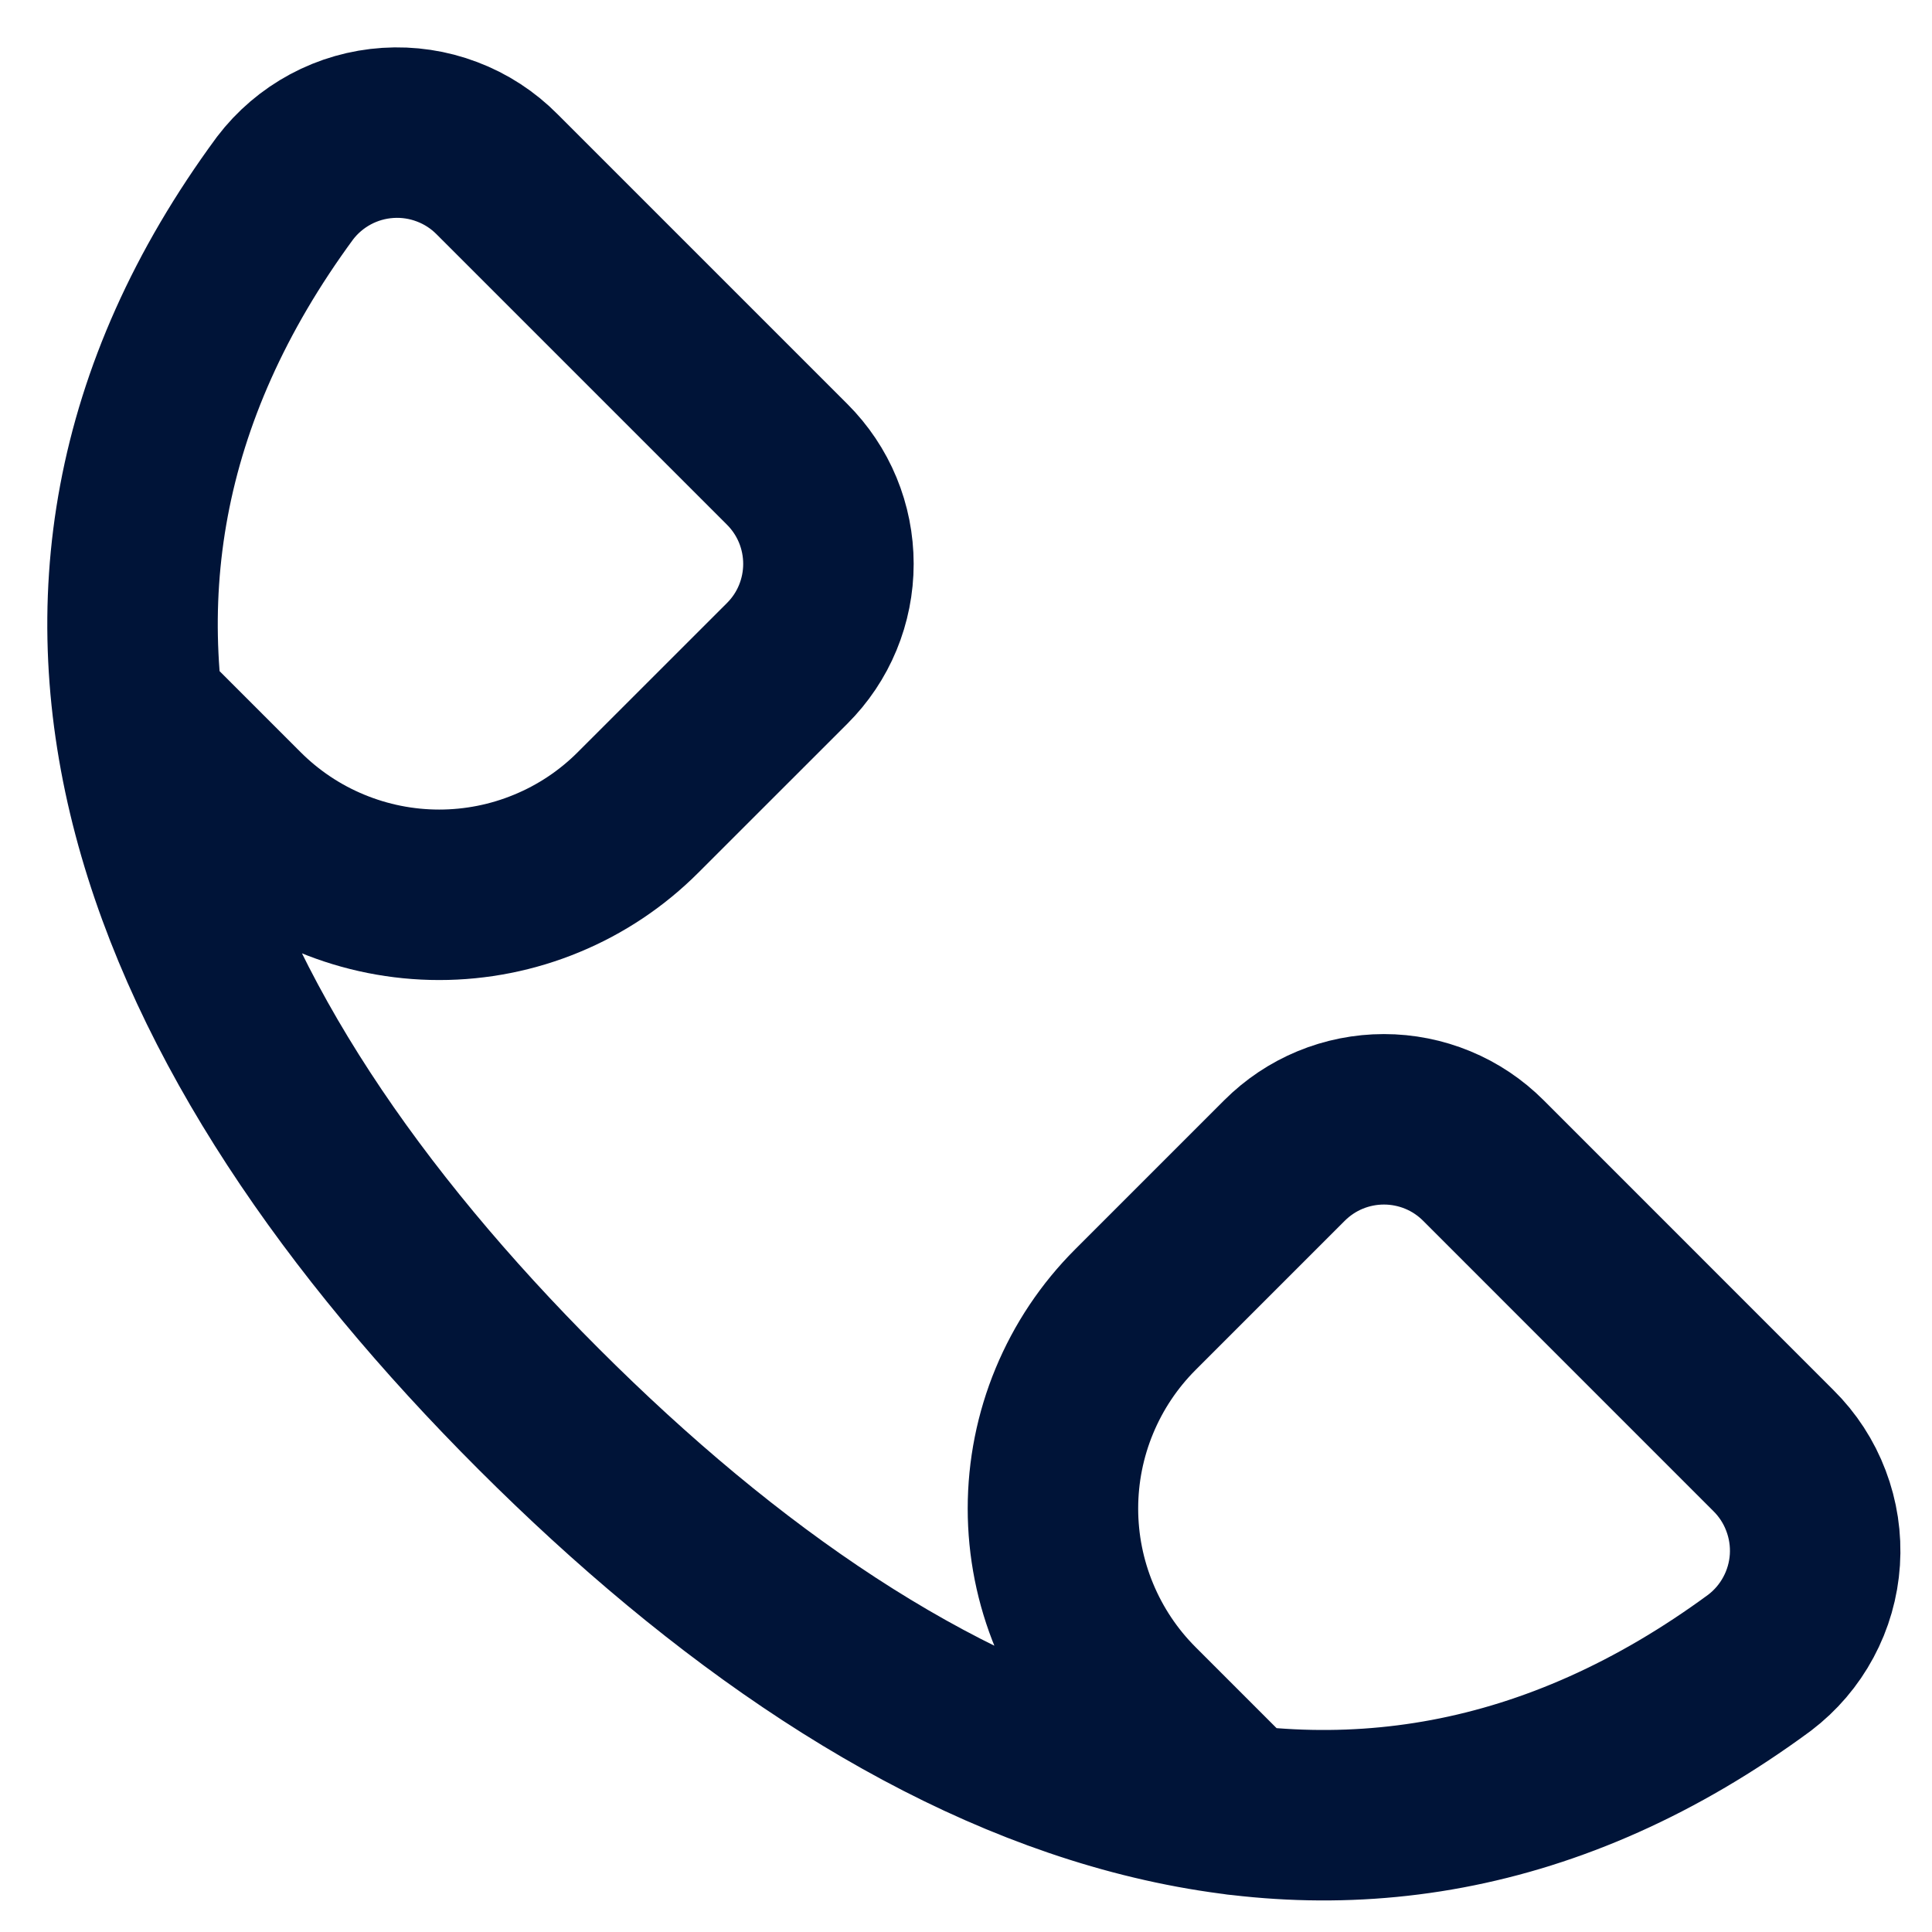 <svg width="34" height="34" viewBox="0 0 34 34" fill="none" xmlns="http://www.w3.org/2000/svg">
<path d="M2.444 12.512L4.229 14.297C4.689 14.757 5.234 15.122 5.835 15.37C6.436 15.619 7.079 15.747 7.729 15.747C8.379 15.747 9.023 15.619 9.623 15.37C10.224 15.122 10.77 14.757 11.229 14.297L13.854 11.673C14.084 11.443 14.267 11.171 14.391 10.87C14.515 10.57 14.579 10.248 14.579 9.923C14.579 9.598 14.515 9.276 14.391 8.976C14.267 8.676 14.084 8.403 13.854 8.173L8.749 3.068C8.5 2.816 8.199 2.62 7.867 2.495C7.536 2.369 7.181 2.316 6.827 2.339C6.473 2.362 6.129 2.46 5.816 2.628C5.504 2.796 5.231 3.028 5.016 3.311C-0.329 10.575 2.907 18.225 9.48 24.797C16.053 31.369 23.703 34.607 30.966 29.261C31.249 29.046 31.482 28.773 31.649 28.461C31.817 28.149 31.916 27.804 31.939 27.45C31.962 27.096 31.908 26.741 31.782 26.41C31.657 26.078 31.461 25.777 31.209 25.528L26.105 20.423C25.875 20.193 25.603 20.01 25.302 19.886C25.002 19.762 24.68 19.698 24.355 19.698C24.03 19.698 23.708 19.762 23.408 19.886C23.108 20.01 22.835 20.193 22.605 20.423L19.98 23.048C19.52 23.508 19.156 24.053 18.907 24.654C18.658 25.254 18.53 25.898 18.53 26.548C18.53 27.198 18.658 27.842 18.907 28.442C19.156 29.043 19.52 29.588 19.98 30.048L21.785 31.853" stroke="#001438" stroke-width="3" stroke-linecap="round" stroke-linejoin="round"/>
</svg>

